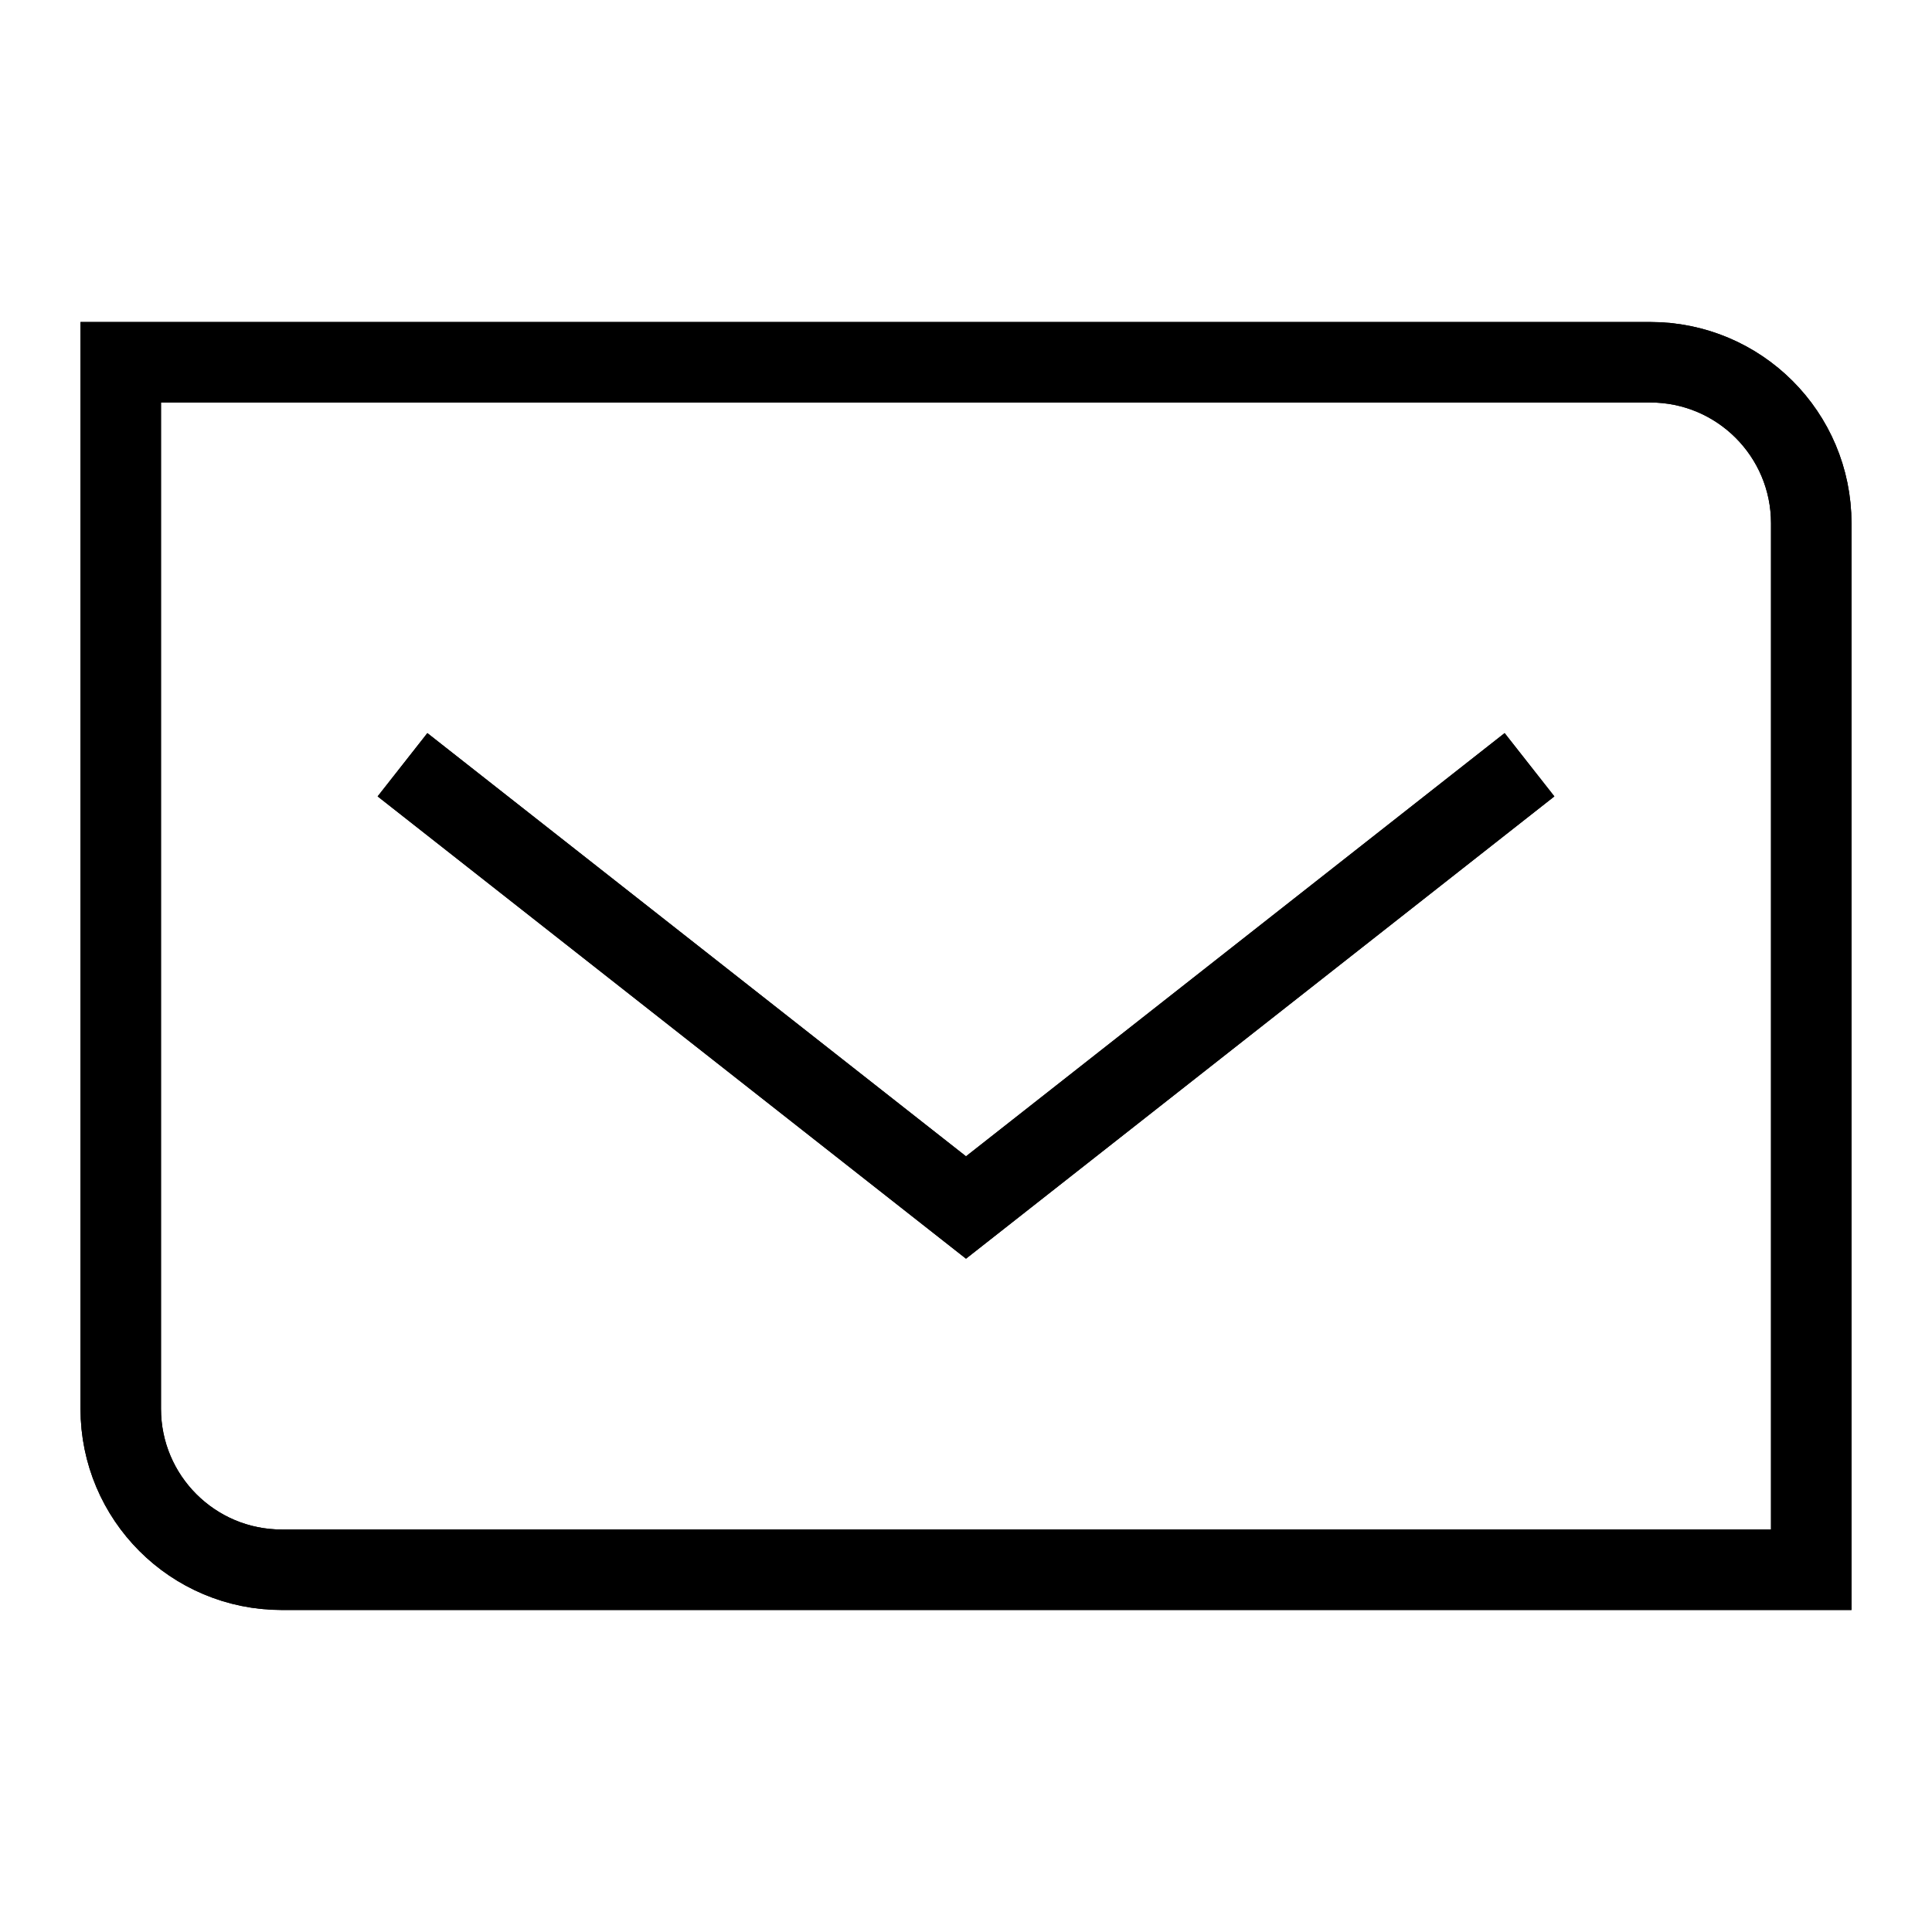 <?xml version="1.0" encoding="UTF-8"?>
<svg width="24px" height="24px" viewBox="0 0 24 24" version="1.1" xmlns="http://www.w3.org/2000/svg" xmlns:xlink="http://www.w3.org/1999/xlink">
    <!-- Generator: Sketch 52.1 (67048) - http://www.bohemiancoding.com/sketch -->
    <title>👤Icons/Content/direct-mail-small/black</title>
    <desc>Created with Sketch.</desc>
    <g id="👤Icons/Content/direct-mail-small/black" stroke="none" stroke-width="1" fill="none" fill-rule="evenodd">
        <g id="direct-mail-small" transform="translate(1, 4)" stroke="#000000">
            <path d="M21.5,15.5 L2.5,15.5 C1.395,15.5 0.5,14.605 0.5,13.5 L0.5,0.5 L19.5,0.5 C20.605,0.5 21.5,1.395 21.5,2.5 L21.5,15.5 Z" id="Shape"></path>
            <polyline id="Shape" points="4 5.5 11 11 18 5.5"></polyline>
        </g>
        <g id="direct-mail-small" transform="translate(1, 4)" stroke="#000000">
            <path d="M21.5,15.5 L2.5,15.5 C1.395,15.5 0.5,14.605 0.5,13.5 L0.5,0.5 L19.5,0.5 C20.605,0.5 21.5,1.395 21.5,2.5 L21.5,15.5 Z" id="Shape"></path>
            <polyline id="Shape" points="4 5.5 11 11 18 5.5"></polyline>
        </g>
    </g>
</svg>
